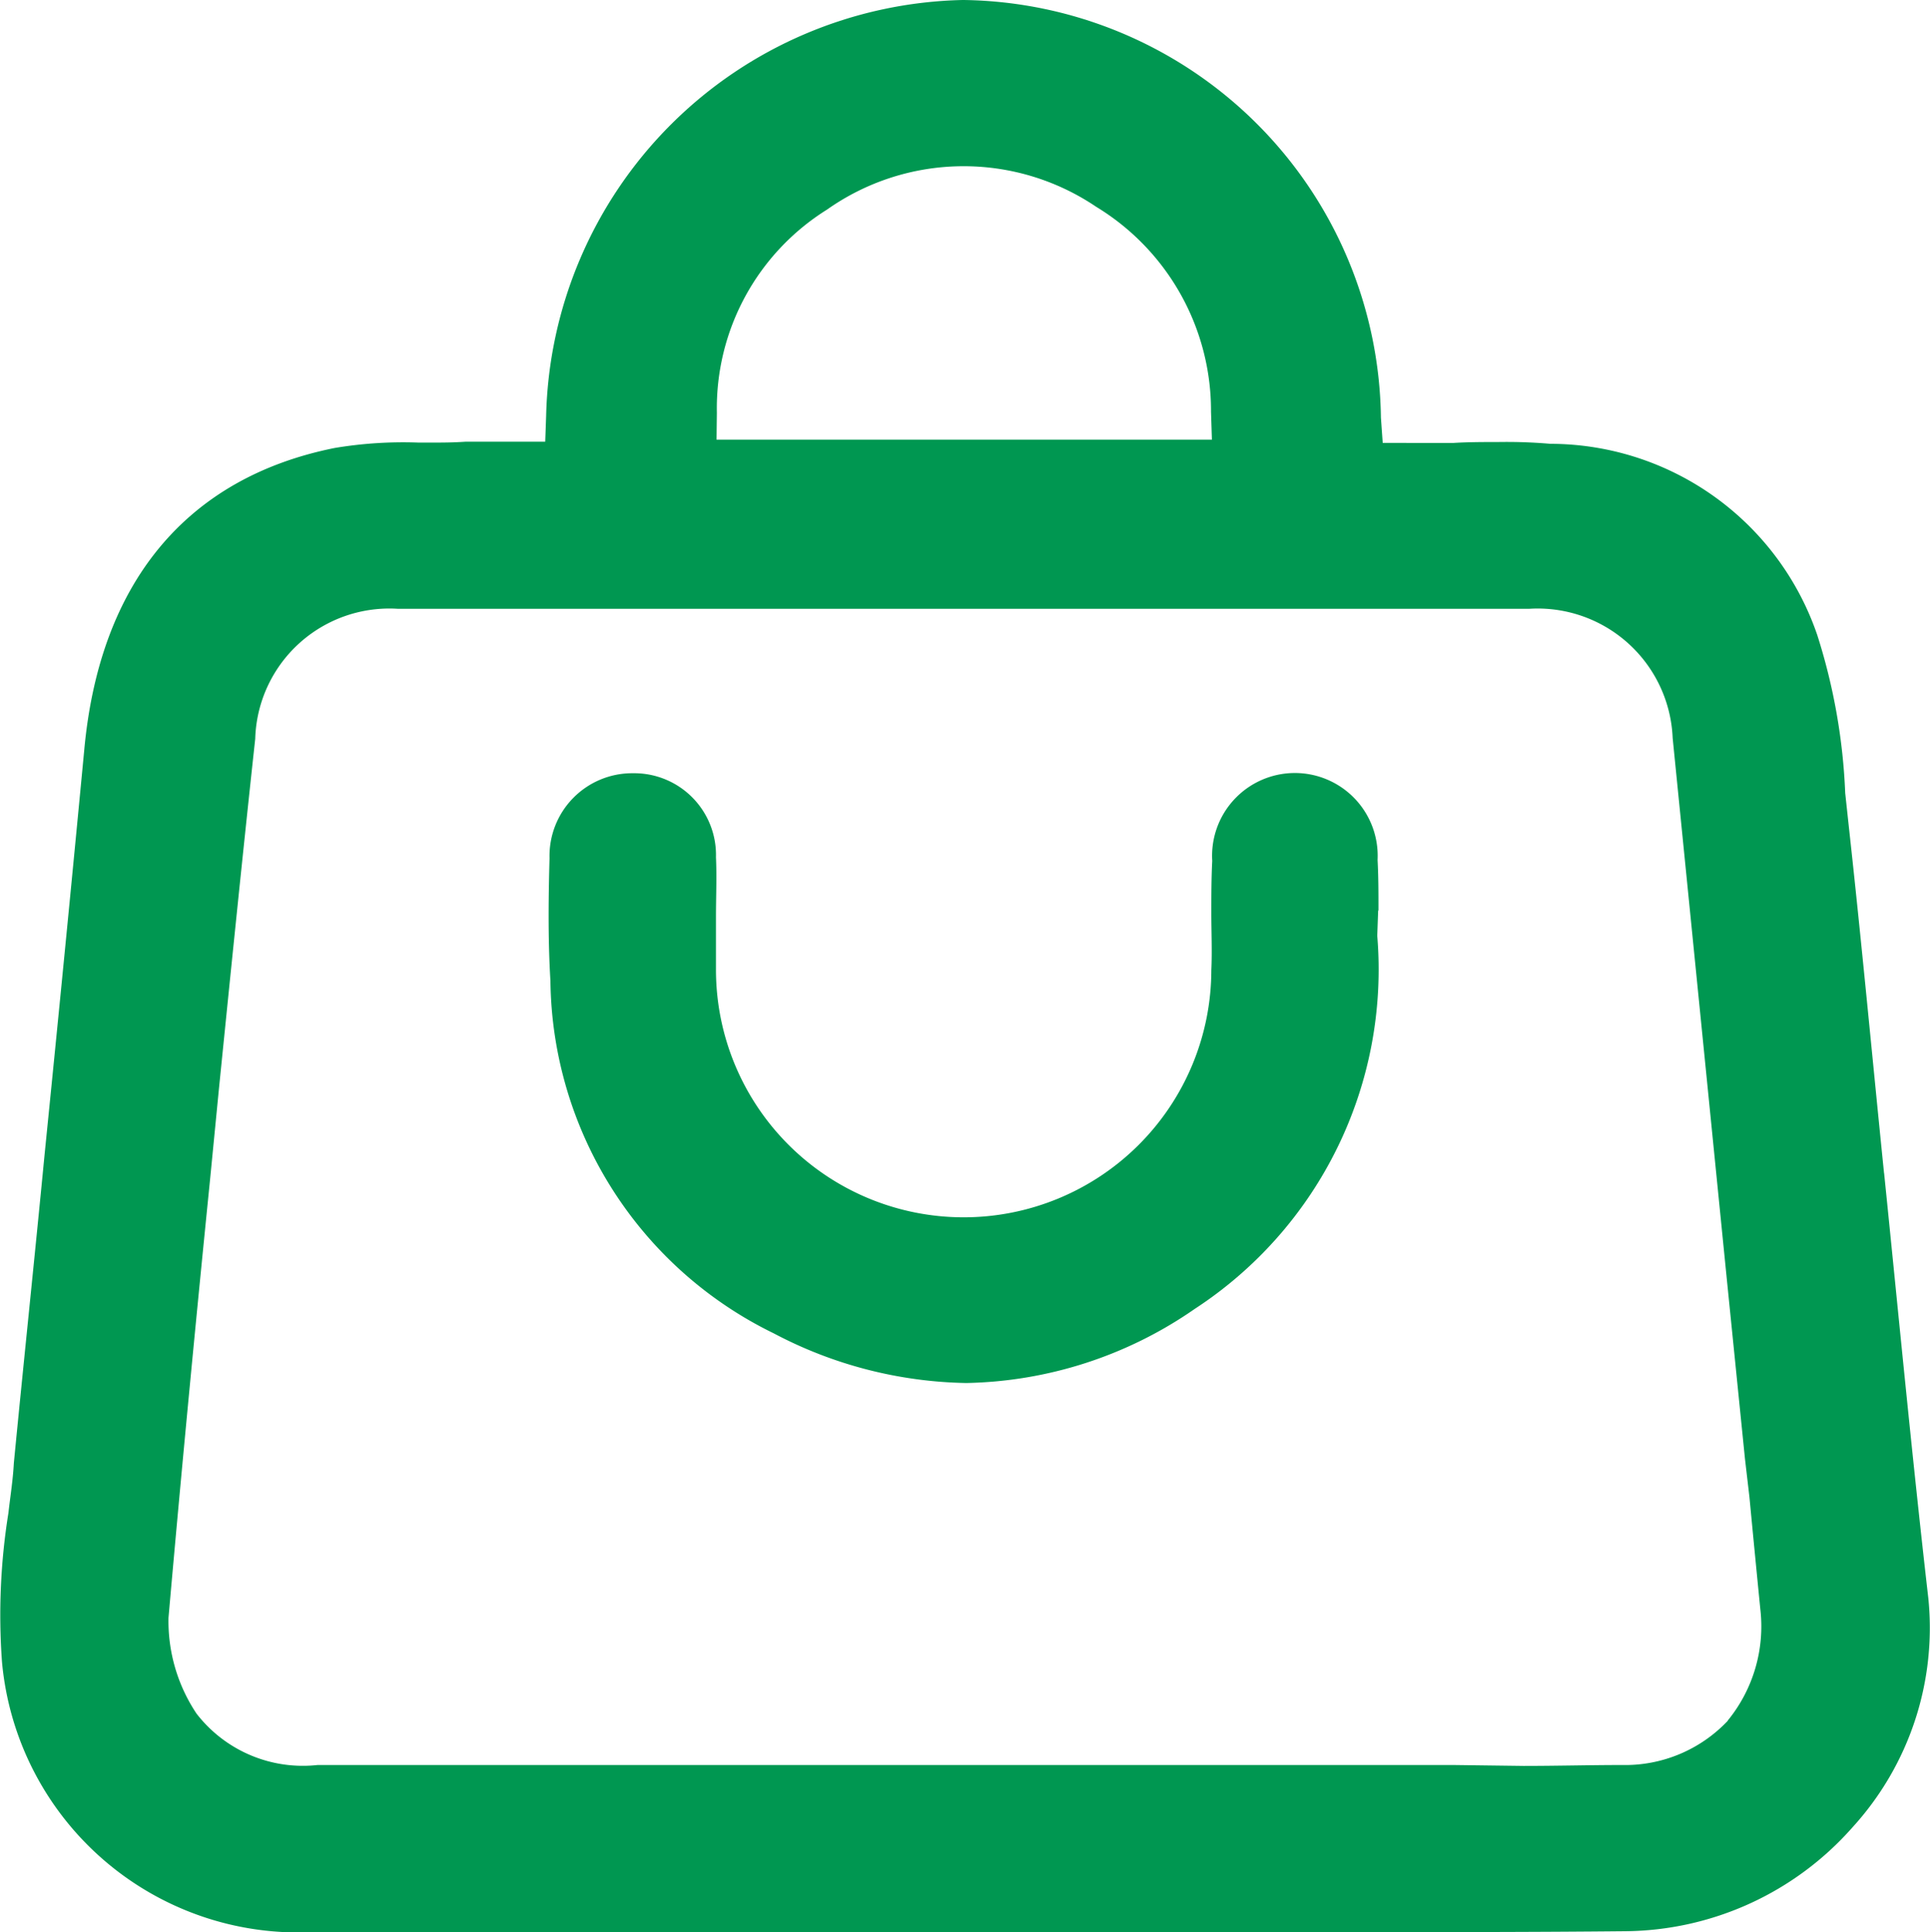 <svg xmlns="http://www.w3.org/2000/svg" xmlns:xlink="http://www.w3.org/1999/xlink" width="30" height="30.038" viewBox="0 0 30 30.038">
	<defs>
		<clipPath id="clip-path">
			<rect id="Прямоугольник_225" data-name="Прямоугольник 225" width="30" height="30.038" fill="#009751"/>
		</clipPath>
	</defs>
	<g id="Сгруппировать_301" data-name="Сгруппировать 301" clip-path="url(#clip-path)">
		<path id="Контур_481" data-name="Контур 481" d="M29.286,18.242c-.183-1.8-.351-3.609-.548-5.393l-.056-.52a9.285,9.285,0,0,0-.435-2.458A4.391,4.391,0,0,0,24.1,6.9a7.893,7.893,0,0,0-.814-.028c-.225,0-.463,0-.688.014H21.493l-.028-.393A6.578,6.578,0,0,0,14.977,0h-.014A6.622,6.622,0,0,0,8.489,6.474l-.014.393H7.239c-.2.014-.379.014-.576.014H6.509A6.451,6.451,0,0,0,5.2,6.965c-2.3.463-3.651,2.092-3.89,4.69-.2,2.106-.407,4.213-.618,6.305-.154,1.6-.323,3.2-.477,4.789-.014.267-.056.52-.084.772a10.02,10.02,0,0,0-.1,2.317,4.625,4.625,0,0,0,4.817,4.2H20.945c1.432,0,2.879,0,4.311-.014a4.762,4.762,0,0,0,3.539-1.615,4.6,4.6,0,0,0,1.18-3.553c-.253-2.2-.463-4.409-.688-6.614M11.143,6.418a3.64,3.64,0,0,1,1.713-3.16,3.68,3.68,0,0,1,4.185-.042A3.71,3.71,0,0,1,18.824,6.4l.014.435h-7.7ZM26.857,26.752a2.195,2.195,0,0,1-1.643.688c-.506,0-1.011.014-1.531.014L22.6,27.44H4.936a2.089,2.089,0,0,1-1.882-.8,2.591,2.591,0,0,1-.435-1.489c.2-2.275.421-4.578.646-6.811l.14-1.432c.183-1.812.365-3.609.562-5.421A2.086,2.086,0,0,1,6.186,9.465H23.768A2.1,2.1,0,0,1,26,11.473l.843,8.426.281,2.781.07.6c.056.59.112,1.166.169,1.741a2.314,2.314,0,0,1-.506,1.727" transform="translate(0)" fill="#009751"/>
		<path id="Контур_482" data-name="Контур 482" d="M18.966,10.695l-.014.393a6.3,6.3,0,0,1-2.837,5.8,6.425,6.425,0,0,1-3.553,1.152,6.63,6.63,0,0,1-2.991-.772A6.172,6.172,0,0,1,6.1,11.79c-.042-.688-.028-1.39-.014-1.91A1.286,1.286,0,0,1,7.381,8.56H7.4A1.271,1.271,0,0,1,8.673,9.866c.014.309,0,.618,0,.927v.814a3.848,3.848,0,0,0,7.7.014c.014-.295,0-.59,0-.885,0-.267,0-.534.014-.814a1.287,1.287,0,1,1,2.57-.014c.014.267.014.52.014.786" transform="translate(2.456 3.461)" fill="#009751"/>
	</g>
</svg>
